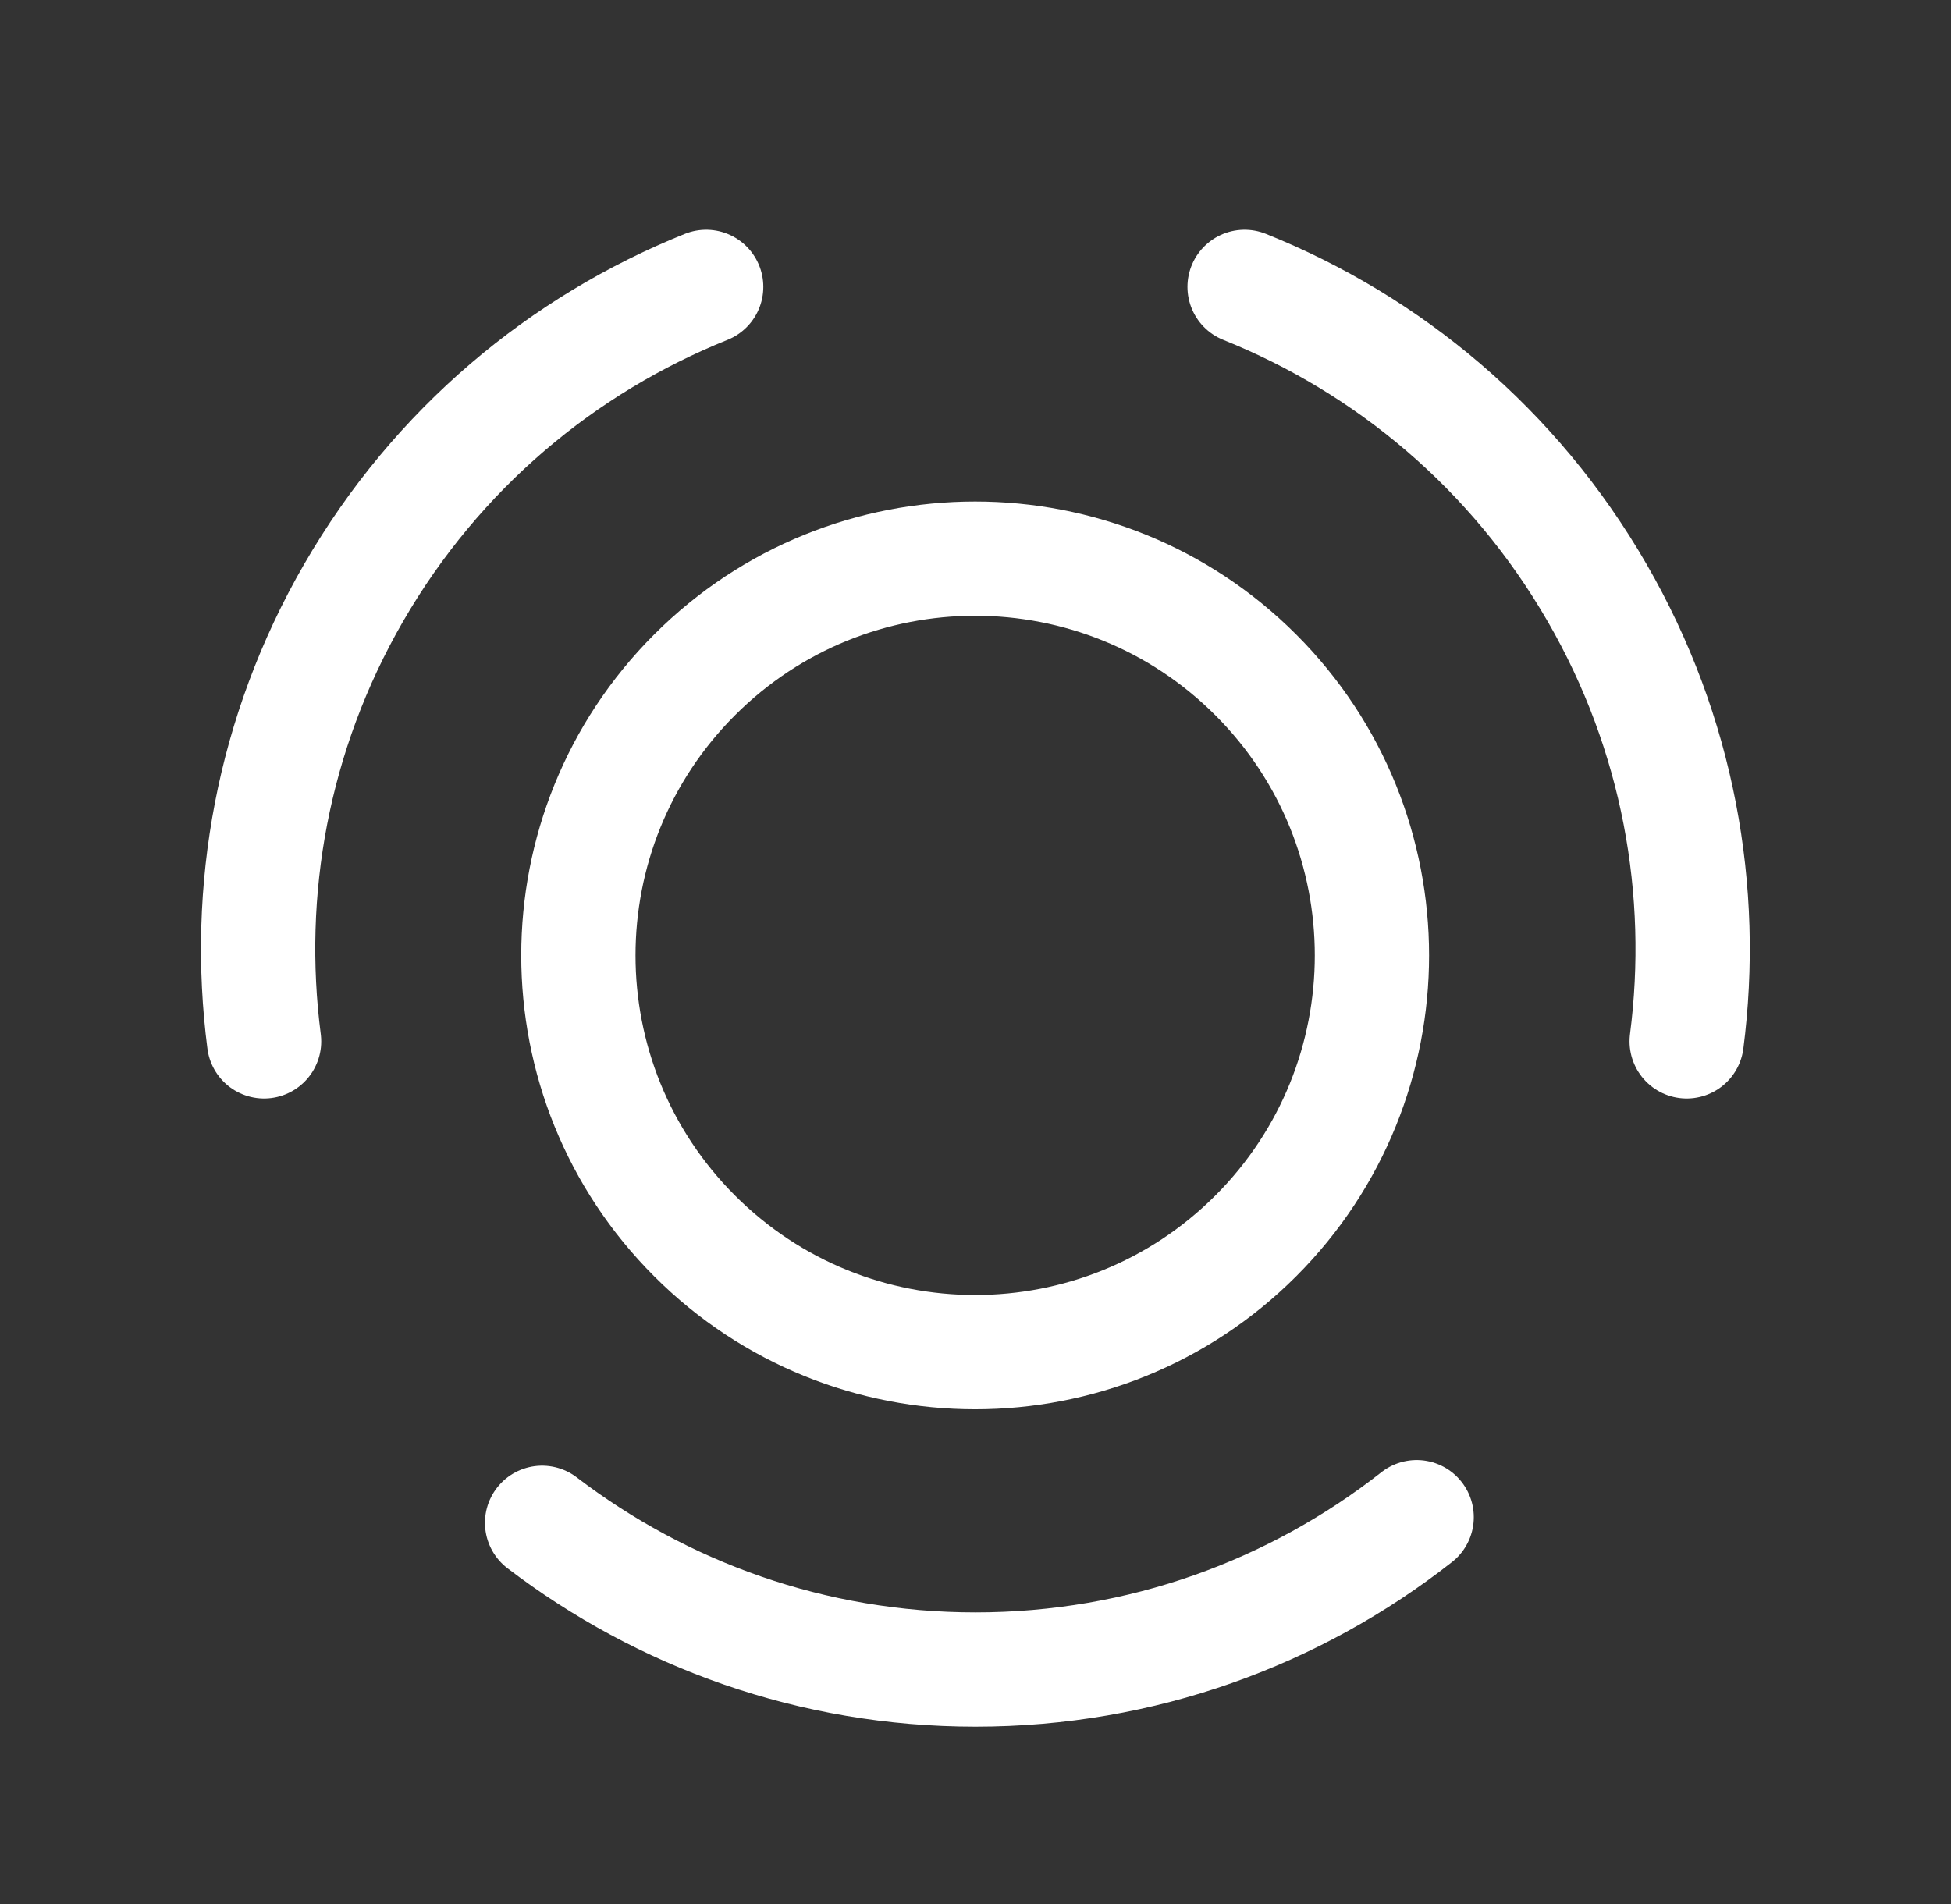 <svg width="42" height="41" viewBox="0 0 42 41" fill="none" xmlns="http://www.w3.org/2000/svg">
<rect x="0" y="0" width="42" height="41" fill="#333333" stroke="none"/>
<path d="M26.793 6.176C29.88 7.416 32.589 9.656 34.381 12.761C36.138 15.802 36.727 19.188 36.31 22.42" stroke="white" stroke-width="2.46" stroke-linecap="round" stroke-linejoin="round"/>
<path d="M30.497 32.664C27.88 34.718 24.585 35.944 20.999 35.944C17.488 35.944 14.26 34.762 11.67 32.785" stroke="white" stroke-width="2.46" stroke-linecap="round" stroke-linejoin="round"/>
<path d="M15.202 6.176C12.117 7.416 9.407 9.656 7.613 12.761C5.857 15.802 5.268 19.188 5.685 22.42" stroke="white" stroke-width="2.46" stroke-linecap="round" stroke-linejoin="round"/>
<path d="M27.033 14.529C30.368 17.865 30.368 23.273 27.033 26.609C23.697 29.945 18.289 29.945 14.953 26.609C11.617 23.273 11.617 17.865 14.953 14.529C18.289 11.193 23.697 11.193 27.033 14.529" stroke="white" stroke-width="2.46" stroke-linecap="round" stroke-linejoin="round"/>
</svg>
